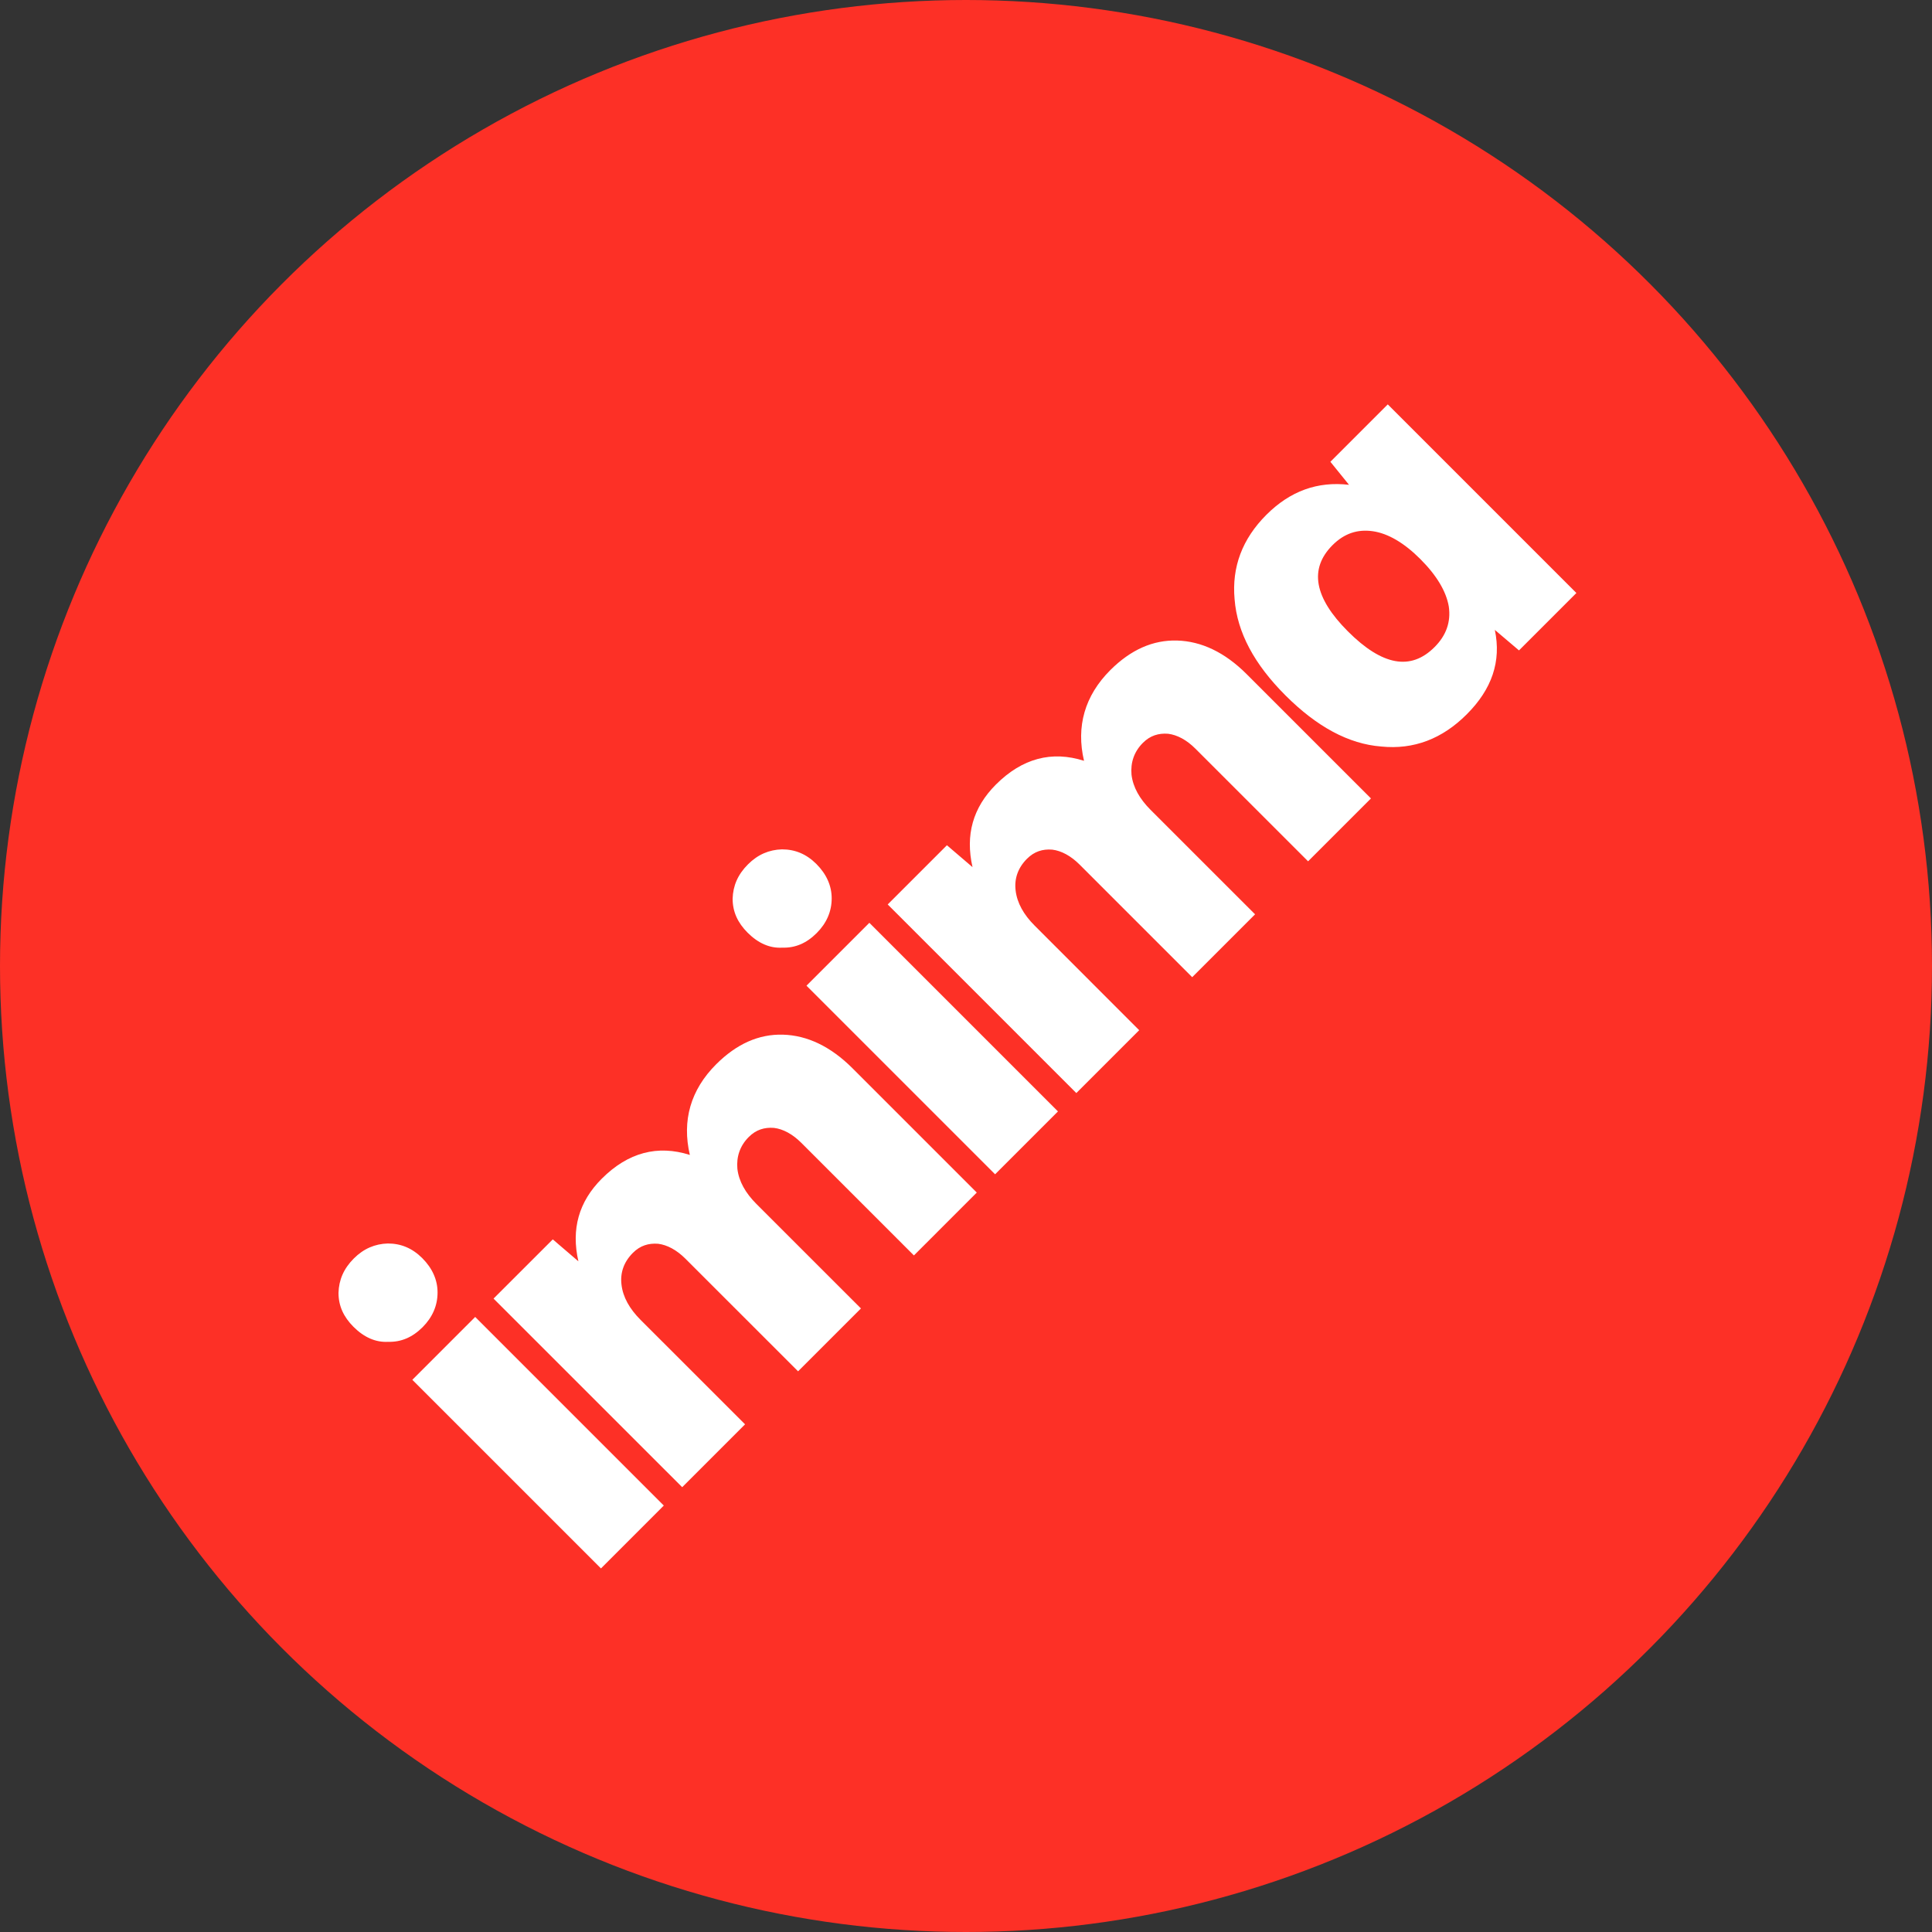 <svg xmlns="http://www.w3.org/2000/svg" fill="none" viewBox="0 0 48 48" height="48" width="48">
<rect x="0" y="0" width="48" height="48" fill="#333333" stroke="none"/>
<circle fill="#FD3026" r="24" cy="24" cx="24"></circle>
<path fill="white" d="M10.871 32.111C10.871 32.438 10.744 32.728 10.499 32.974C10.244 33.228 9.963 33.346 9.645 33.337C9.336 33.355 9.046 33.228 8.782 32.964C8.537 32.719 8.41 32.447 8.41 32.12C8.419 31.802 8.537 31.52 8.791 31.266C9.036 31.021 9.318 30.903 9.636 30.894C9.963 30.894 10.244 31.012 10.49 31.257C10.744 31.511 10.871 31.802 10.871 32.111ZM16.492 37.405L14.931 38.967L10.244 34.281L11.806 32.719L16.492 37.405ZM17.793 26.442C18.302 25.933 18.856 25.688 19.455 25.706C20.055 25.724 20.636 25.997 21.181 26.542L24.268 29.629L22.706 31.191L19.909 28.394C19.691 28.176 19.455 28.049 19.228 28.022C18.992 28.004 18.783 28.067 18.602 28.249C18.384 28.467 18.293 28.739 18.32 29.039C18.356 29.348 18.52 29.638 18.792 29.911L21.39 32.508L19.828 34.07L17.03 31.273C16.812 31.055 16.576 30.928 16.349 30.901C16.113 30.883 15.904 30.946 15.723 31.128C15.496 31.355 15.405 31.627 15.441 31.918C15.477 32.227 15.641 32.517 15.913 32.79L18.511 35.387L16.949 36.949L12.262 32.263L13.734 30.792L14.37 31.337C14.188 30.538 14.379 29.856 14.951 29.284C15.605 28.63 16.34 28.44 17.139 28.694C16.94 27.84 17.157 27.077 17.793 26.442ZM20.663 22.319C20.663 22.645 20.536 22.936 20.291 23.181C20.037 23.436 19.755 23.554 19.437 23.544C19.128 23.563 18.838 23.436 18.574 23.172C18.329 22.927 18.202 22.654 18.202 22.328C18.211 22.01 18.329 21.728 18.584 21.474C18.829 21.229 19.11 21.111 19.428 21.102C19.755 21.102 20.037 21.22 20.282 21.465C20.536 21.719 20.663 22.01 20.663 22.319ZM26.285 27.613L24.723 29.175L20.037 24.489L21.599 22.927L26.285 27.613ZM27.585 16.649C28.094 16.141 28.648 15.896 29.247 15.914C29.847 15.932 30.428 16.204 30.973 16.749L34.061 19.837L32.499 21.399L29.701 18.602C29.484 18.384 29.247 18.257 29.02 18.23C28.784 18.212 28.575 18.275 28.394 18.457C28.176 18.675 28.085 18.947 28.112 19.247C28.149 19.556 28.312 19.846 28.584 20.119L31.182 22.716L29.62 24.278L26.823 21.481C26.605 21.263 26.369 21.136 26.142 21.109C25.905 21.09 25.697 21.154 25.515 21.336C25.288 21.563 25.197 21.835 25.233 22.126C25.27 22.434 25.433 22.725 25.706 22.997L28.303 25.595L26.741 27.157L22.055 22.471L23.526 21L24.162 21.544C23.98 20.745 24.171 20.064 24.743 19.492C25.397 18.838 26.132 18.647 26.932 18.902C26.732 18.048 26.95 17.285 27.585 16.649ZM33.516 12.045L33.053 11.473L34.479 10.047L39.165 14.733L37.739 16.159L37.139 15.65C37.303 16.431 37.067 17.122 36.44 17.748C35.832 18.357 35.123 18.629 34.315 18.547C33.507 18.484 32.717 18.057 31.936 17.276C31.164 16.504 30.737 15.714 30.673 14.887C30.601 14.088 30.864 13.389 31.463 12.79C32.054 12.199 32.735 11.954 33.516 12.045ZM35.641 16.077C35.932 15.787 36.05 15.45 35.995 15.069C35.932 14.697 35.696 14.297 35.287 13.889C34.887 13.489 34.488 13.253 34.106 13.198C33.725 13.144 33.398 13.253 33.107 13.543C32.517 14.134 32.653 14.851 33.489 15.687C34.342 16.54 35.051 16.668 35.641 16.077Z"></path>
</svg>
